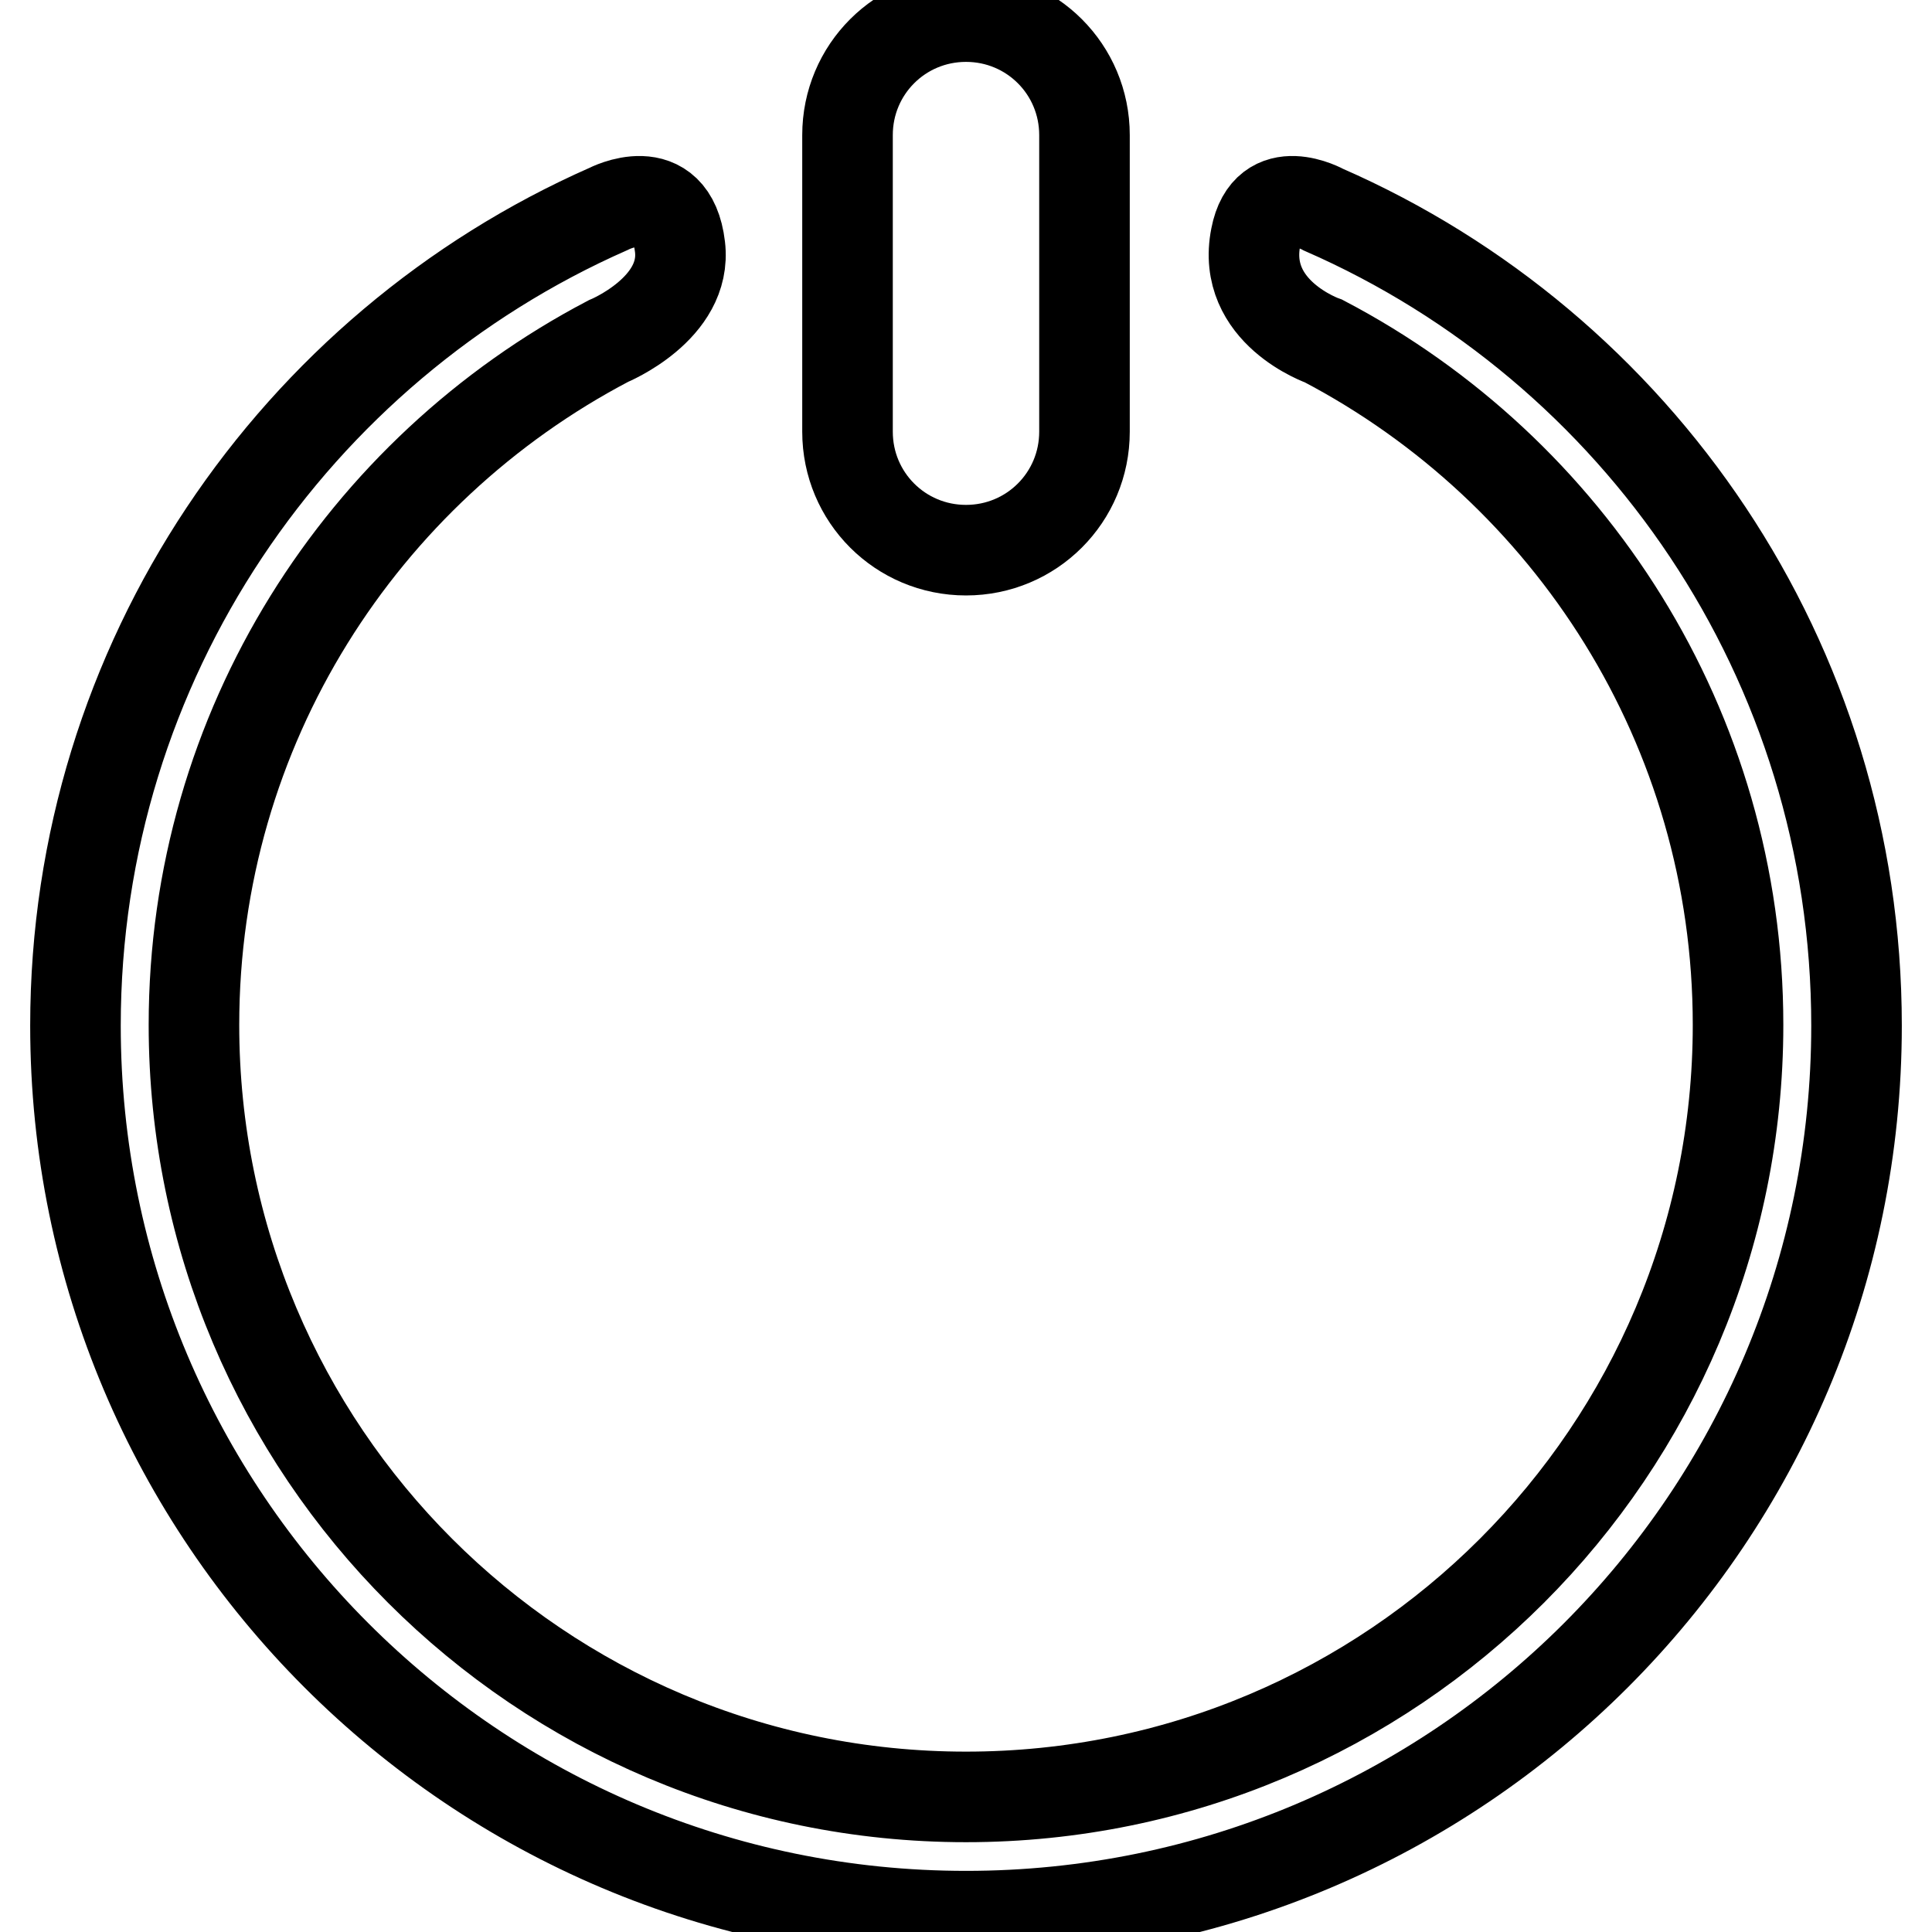 <?xml version="1.0" encoding="utf-8"?>
<!-- Svg Vector Icons : http://www.onlinewebfonts.com/icon -->
<!DOCTYPE svg PUBLIC "-//W3C//DTD SVG 1.1//EN" "http://www.w3.org/Graphics/SVG/1.1/DTD/svg11.dtd">
<svg version="1.1" xmlns="http://www.w3.org/2000/svg" xmlns:xlink="http://www.w3.org/1999/xlink" x="0px" y="0px" viewBox="0 0 256 256" enable-background="new 0 0 256 256" xml:space="preserve">
<g><g><path stroke-width="12" fill-opacity="0" stroke="#000000"  d="M143.7,57.2c0,8.7-7,15.7-15.7,15.7l0,0c-8.7,0-15.7-7-15.7-15.7V17.9c0-8.7,7-15.7,15.7-15.7l0,0c8.7,0,15.7,7,15.7,15.7V57.2z"/><path stroke-width="12" fill-opacity="0" stroke="#000000"  d="M175.4,27.8c0,0-7.5-4.2-9,3.6c-2,10,9,13.8,9,13.8c32.6,17.1,54.9,51.2,54.9,90.6c0,56.5-45.8,102.3-102.3,102.3c-56.5,0-102.3-45.8-102.3-102.3c0-39.4,22.3-73.5,54.9-90.6c0,0,10.5-4.3,9.5-12.5c-1.1-9.4-9.5-5-9.5-5C39.1,46,10,87.6,10,135.9c0,65.1,52.8,118,118,118c65.2,0,118-52.8,118-118C246,87.5,217,46,175.4,27.8z"/></g></g>
</svg>